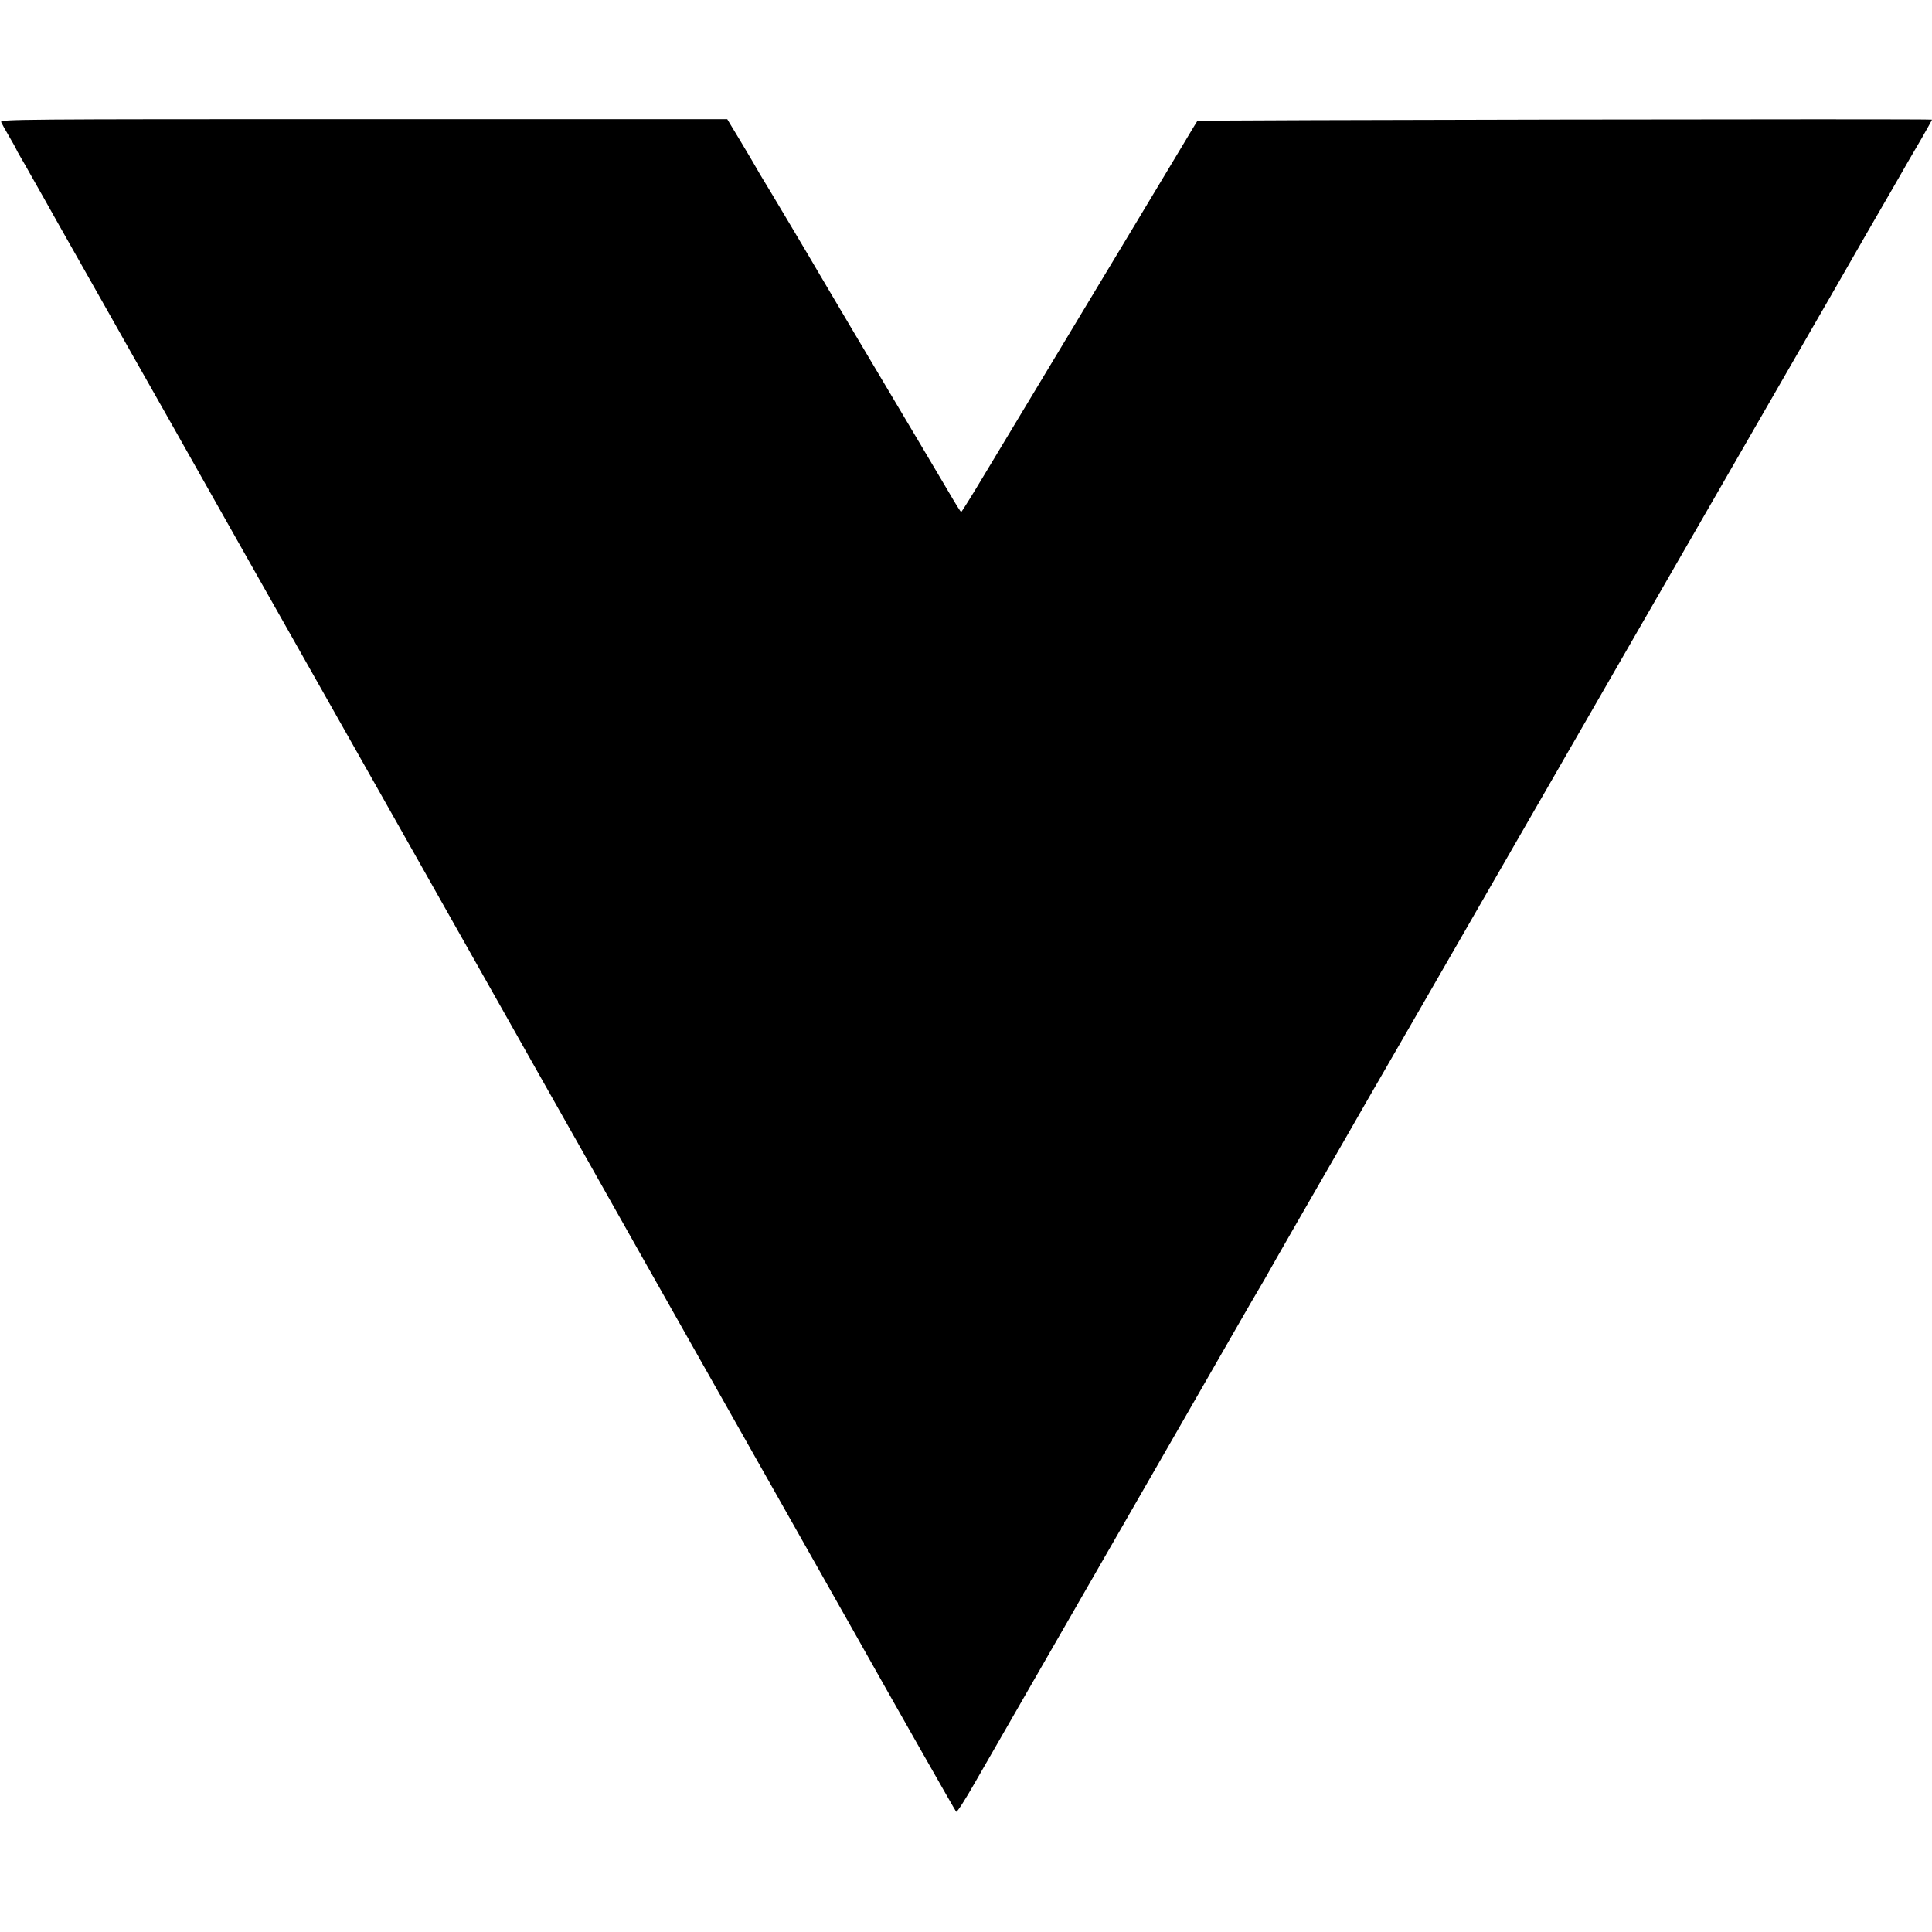 <svg version="1" xmlns="http://www.w3.org/2000/svg" width="1600" height="1600" viewBox="0 0 1200 1200"><path d="M.7 75.8c.4.9 2.6 5 5 9 2.4 4.1 4.3 7.5 4.3 7.7 0 .2 1.3 2.6 2.9 5.3 1.5 2.6 4.1 7 5.6 9.8 1.5 2.7 5.5 9.8 9 15.9 3.4 6 7.3 13 8.7 15.5 1.4 2.5 7.4 13 13.3 23.5 5.9 10.4 11.9 21 13.3 23.5 1.4 2.5 10 17.8 19.2 34s30.6 54 47.5 84 34.5 61 39 69c8.3 14.6 116.5 206 128 226.5 3.4 6 19.9 35.3 36.7 65 16.8 29.7 31.6 55.8 32.8 58 5.4 9.7 54.6 96.8 89.5 158.5 21 37.1 39.3 69.5 40.7 72 1.4 2.5 9.4 16.6 17.8 31.5 8.4 14.8 16.4 29 17.8 31.5 22.6 40.2 61.5 108.7 62.1 109.3.5.5 5.7-7.6 11.6-18 13.4-23.3 31.5-54.8 129-224.3 6.2-10.7 19.2-33.5 29-50.5 9.8-17.1 18.1-31.5 18.5-32 .4-.6 2.1-3.5 3.8-6.5 1.6-3 10.4-18.3 19.4-34 9-15.7 22.9-39.8 30.8-53.5 7.9-13.8 18.2-31.8 23-40 4.8-8.3 38.8-67.2 75.5-131s77.7-134.9 91-158c23.2-40.2 55.7-96.7 111.8-194 14.2-24.8 31.3-54.5 38-66 6.6-11.6 14.9-25.9 18.4-31.8 3.4-6 6.3-11.1 6.3-11.4 0-.6-455.9.2-456.3.8-.2.2-4.1 6.7-8.7 14.4-7.1 11.9-34.1 56.8-122.9 204.2-8 13.4-14.8 24.3-15.1 24.3-.3 0-3.5-5.1-7.1-11.3-6.4-10.8-20.7-35-60.7-102.2-10.4-17.6-19.8-33.5-20.8-35.2-3.3-5.8-33.6-56.7-35.3-59.3-.8-1.4-2.1-3.4-2.7-4.6-.6-1.2-5.1-8.7-9.9-16.8L451.7 74H225.9C11.7 74 .1 74.1.7 75.8z"/></svg>
